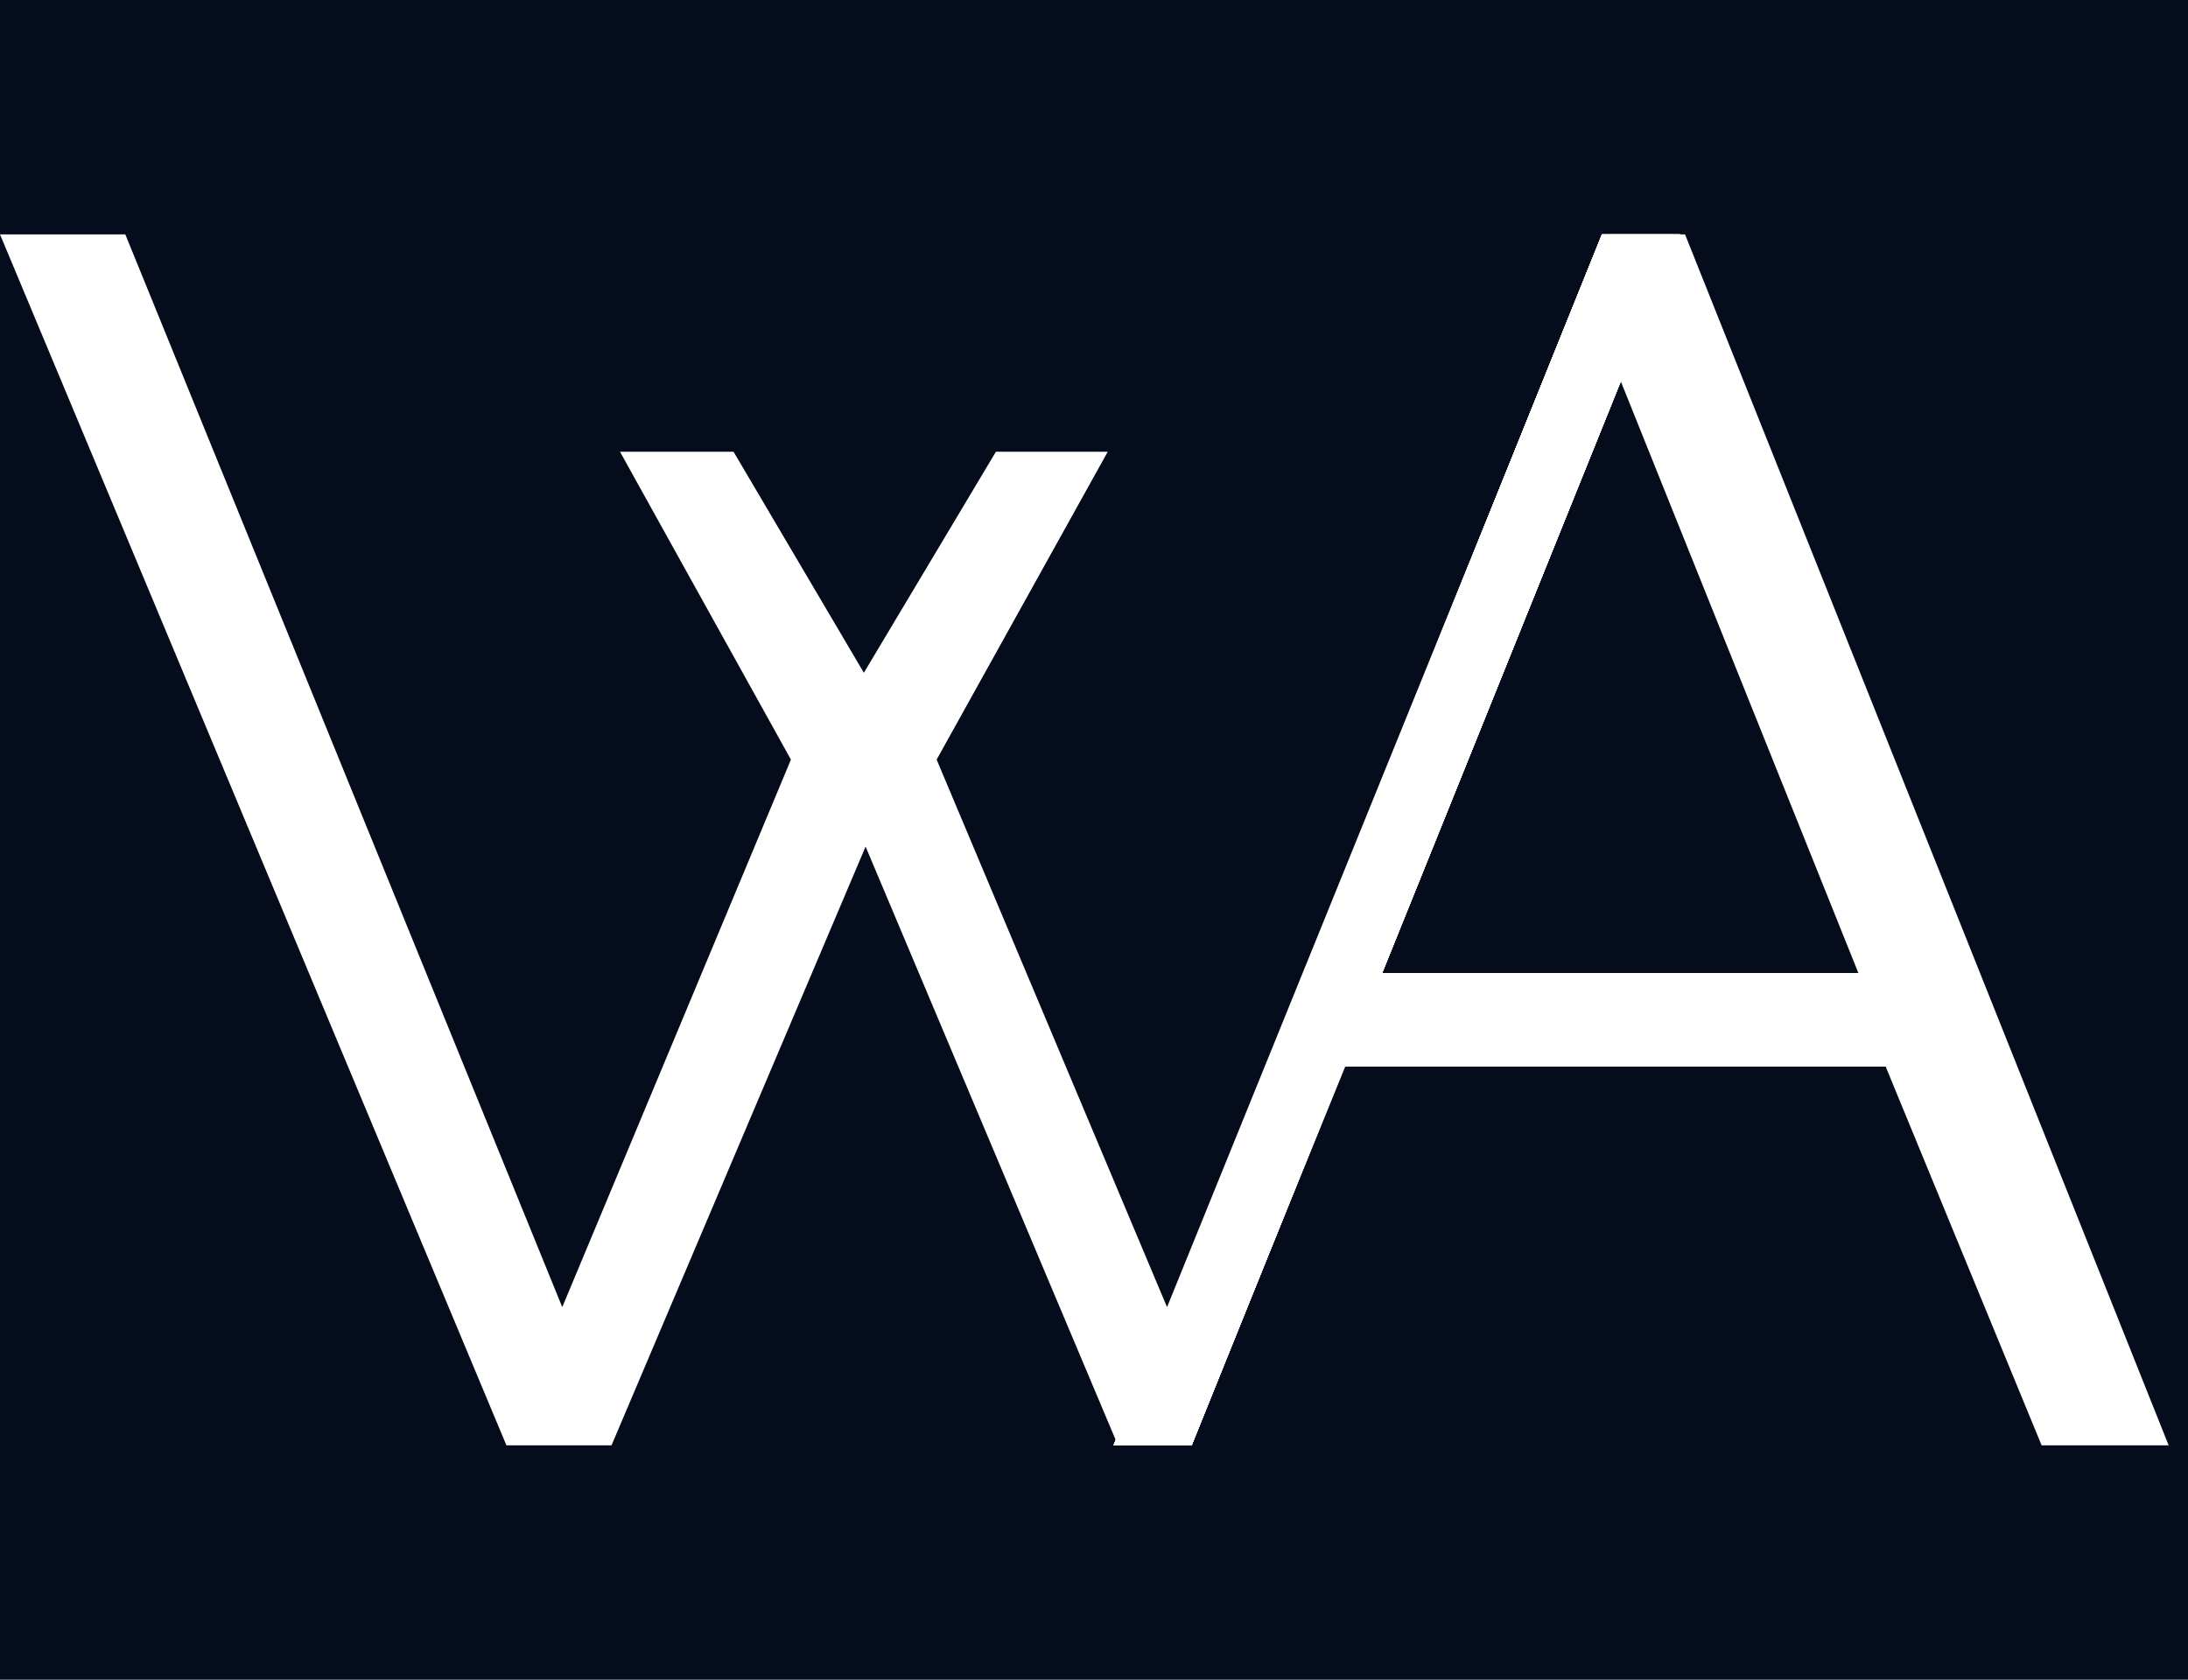 <svg width="112" height="86" viewBox="0 0 112 86" fill="none" xmlns="http://www.w3.org/2000/svg">
<rect width="112" height="86" fill="#F5F5F5"/>
<g clip-path="url(#clip0_0_1)">
<rect width="1920" height="8469" transform="translate(-1219 -3001)" fill="#050C1B"/>
<rect x="-27.5" y="-34.5" width="465" height="548" stroke="white"/>
<g filter="url(#filter0_d_0_1)">
<path d="M61 74H57L82 12H86L61 74Z" fill="white"/>
</g>
<g filter="url(#filter1_d_0_1)">
<path d="M61 74H57L82 12H86L61 74Z" fill="white"/>
</g>
<g filter="url(#filter2_d_0_1)">
<path d="M61 74H57L82 12H86L61 74Z" fill="white"/>
</g>
<g filter="url(#filter3_d_0_1)">
<path d="M61 74H57L82 12H86L61 74Z" fill="white"/>
</g>
<g filter="url(#filter4_d_0_1)">
<path d="M61 74H57L82 12H86L61 74Z" fill="white"/>
</g>
<path d="M31.737 23.129H37.549L44.22 34.446L50.979 23.129H56.703L47.945 38.892L59.739 66.925L82.025 12H85.617L59.605 74H57.226L44.308 43.347L31.303 74H25.923L0 12H6.414L28.781 66.925L40.486 38.892L31.737 23.129Z" fill="white"/>
<path d="M57.668 74L82.423 12H86.254L111.009 74H104.506L96.525 54.611H68.859L60.967 74H57.668ZM82.821 19.164L70.16 49.817H95.127L82.821 19.164Z" fill="white"/>
<g filter="url(#filter5_d_0_1)">
<path d="M61 74H57L82 12H86L61 74Z" fill="white"/>
</g>
</g>
<defs>
<filter id="filter0_d_0_1" x="53" y="8" width="37" height="70" filterUnits="userSpaceOnUse" color-interpolation-filters="sRGB">
<feFlood flood-opacity="0" result="BackgroundImageFix"/>
<feColorMatrix in="SourceAlpha" type="matrix" values="0 0 0 0 0 0 0 0 0 0 0 0 0 0 0 0 0 0 127 0" result="hardAlpha"/>
<feOffset/>
<feGaussianBlur stdDeviation="2"/>
<feComposite in2="hardAlpha" operator="out"/>
<feColorMatrix type="matrix" values="0 0 0 0 0.188 0 0 0 0 0.835 0 0 0 0 0.784 0 0 0 1 0"/>
<feBlend mode="normal" in2="BackgroundImageFix" result="effect1_dropShadow_0_1"/>
<feBlend mode="normal" in="SourceGraphic" in2="effect1_dropShadow_0_1" result="shape"/>
</filter>
<filter id="filter1_d_0_1" x="45" y="0" width="53" height="86" filterUnits="userSpaceOnUse" color-interpolation-filters="sRGB">
<feFlood flood-opacity="0" result="BackgroundImageFix"/>
<feColorMatrix in="SourceAlpha" type="matrix" values="0 0 0 0 0 0 0 0 0 0 0 0 0 0 0 0 0 0 127 0" result="hardAlpha"/>
<feOffset/>
<feGaussianBlur stdDeviation="6"/>
<feComposite in2="hardAlpha" operator="out"/>
<feColorMatrix type="matrix" values="0 0 0 0 0.188 0 0 0 0 0.835 0 0 0 0 0.784 0 0 0 0.6 0"/>
<feBlend mode="normal" in2="BackgroundImageFix" result="effect1_dropShadow_0_1"/>
<feBlend mode="normal" in="SourceGraphic" in2="effect1_dropShadow_0_1" result="shape"/>
</filter>
<filter id="filter2_d_0_1" x="46" y="1" width="51" height="84" filterUnits="userSpaceOnUse" color-interpolation-filters="sRGB">
<feFlood flood-opacity="0" result="BackgroundImageFix"/>
<feColorMatrix in="SourceAlpha" type="matrix" values="0 0 0 0 0 0 0 0 0 0 0 0 0 0 0 0 0 0 127 0" result="hardAlpha"/>
<feOffset/>
<feGaussianBlur stdDeviation="5.5"/>
<feComposite in2="hardAlpha" operator="out"/>
<feColorMatrix type="matrix" values="0 0 0 0 0.188 0 0 0 0 0.835 0 0 0 0 0.784 0 0 0 0.62 0"/>
<feBlend mode="normal" in2="BackgroundImageFix" result="effect1_dropShadow_0_1"/>
<feBlend mode="normal" in="SourceGraphic" in2="effect1_dropShadow_0_1" result="shape"/>
</filter>
<filter id="filter3_d_0_1" x="46" y="1" width="51" height="84" filterUnits="userSpaceOnUse" color-interpolation-filters="sRGB">
<feFlood flood-opacity="0" result="BackgroundImageFix"/>
<feColorMatrix in="SourceAlpha" type="matrix" values="0 0 0 0 0 0 0 0 0 0 0 0 0 0 0 0 0 0 127 0" result="hardAlpha"/>
<feOffset/>
<feGaussianBlur stdDeviation="5.5"/>
<feComposite in2="hardAlpha" operator="out"/>
<feColorMatrix type="matrix" values="0 0 0 0 0.188 0 0 0 0 0.835 0 0 0 0 0.784 0 0 0 0.62 0"/>
<feBlend mode="normal" in2="BackgroundImageFix" result="effect1_dropShadow_0_1"/>
<feBlend mode="normal" in="SourceGraphic" in2="effect1_dropShadow_0_1" result="shape"/>
</filter>
<filter id="filter4_d_0_1" x="46" y="1" width="51" height="84" filterUnits="userSpaceOnUse" color-interpolation-filters="sRGB">
<feFlood flood-opacity="0" result="BackgroundImageFix"/>
<feColorMatrix in="SourceAlpha" type="matrix" values="0 0 0 0 0 0 0 0 0 0 0 0 0 0 0 0 0 0 127 0" result="hardAlpha"/>
<feOffset/>
<feGaussianBlur stdDeviation="5.5"/>
<feComposite in2="hardAlpha" operator="out"/>
<feColorMatrix type="matrix" values="0 0 0 0 0.188 0 0 0 0 0.835 0 0 0 0 0.784 0 0 0 0.62 0"/>
<feBlend mode="normal" in2="BackgroundImageFix" result="effect1_dropShadow_0_1"/>
<feBlend mode="normal" in="SourceGraphic" in2="effect1_dropShadow_0_1" result="shape"/>
</filter>
<filter id="filter5_d_0_1" x="46" y="1" width="51" height="84" filterUnits="userSpaceOnUse" color-interpolation-filters="sRGB">
<feFlood flood-opacity="0" result="BackgroundImageFix"/>
<feColorMatrix in="SourceAlpha" type="matrix" values="0 0 0 0 0 0 0 0 0 0 0 0 0 0 0 0 0 0 127 0" result="hardAlpha"/>
<feOffset/>
<feGaussianBlur stdDeviation="5.5"/>
<feComposite in2="hardAlpha" operator="out"/>
<feColorMatrix type="matrix" values="0 0 0 0 0.188 0 0 0 0 0.835 0 0 0 0 0.784 0 0 0 0.38 0"/>
<feBlend mode="normal" in2="BackgroundImageFix" result="effect1_dropShadow_0_1"/>
<feBlend mode="normal" in="SourceGraphic" in2="effect1_dropShadow_0_1" result="shape"/>
</filter>
<clipPath id="clip0_0_1">
<rect width="1920" height="8469" fill="white" transform="translate(-1219 -3001)"/>
</clipPath>
</defs>
</svg>
